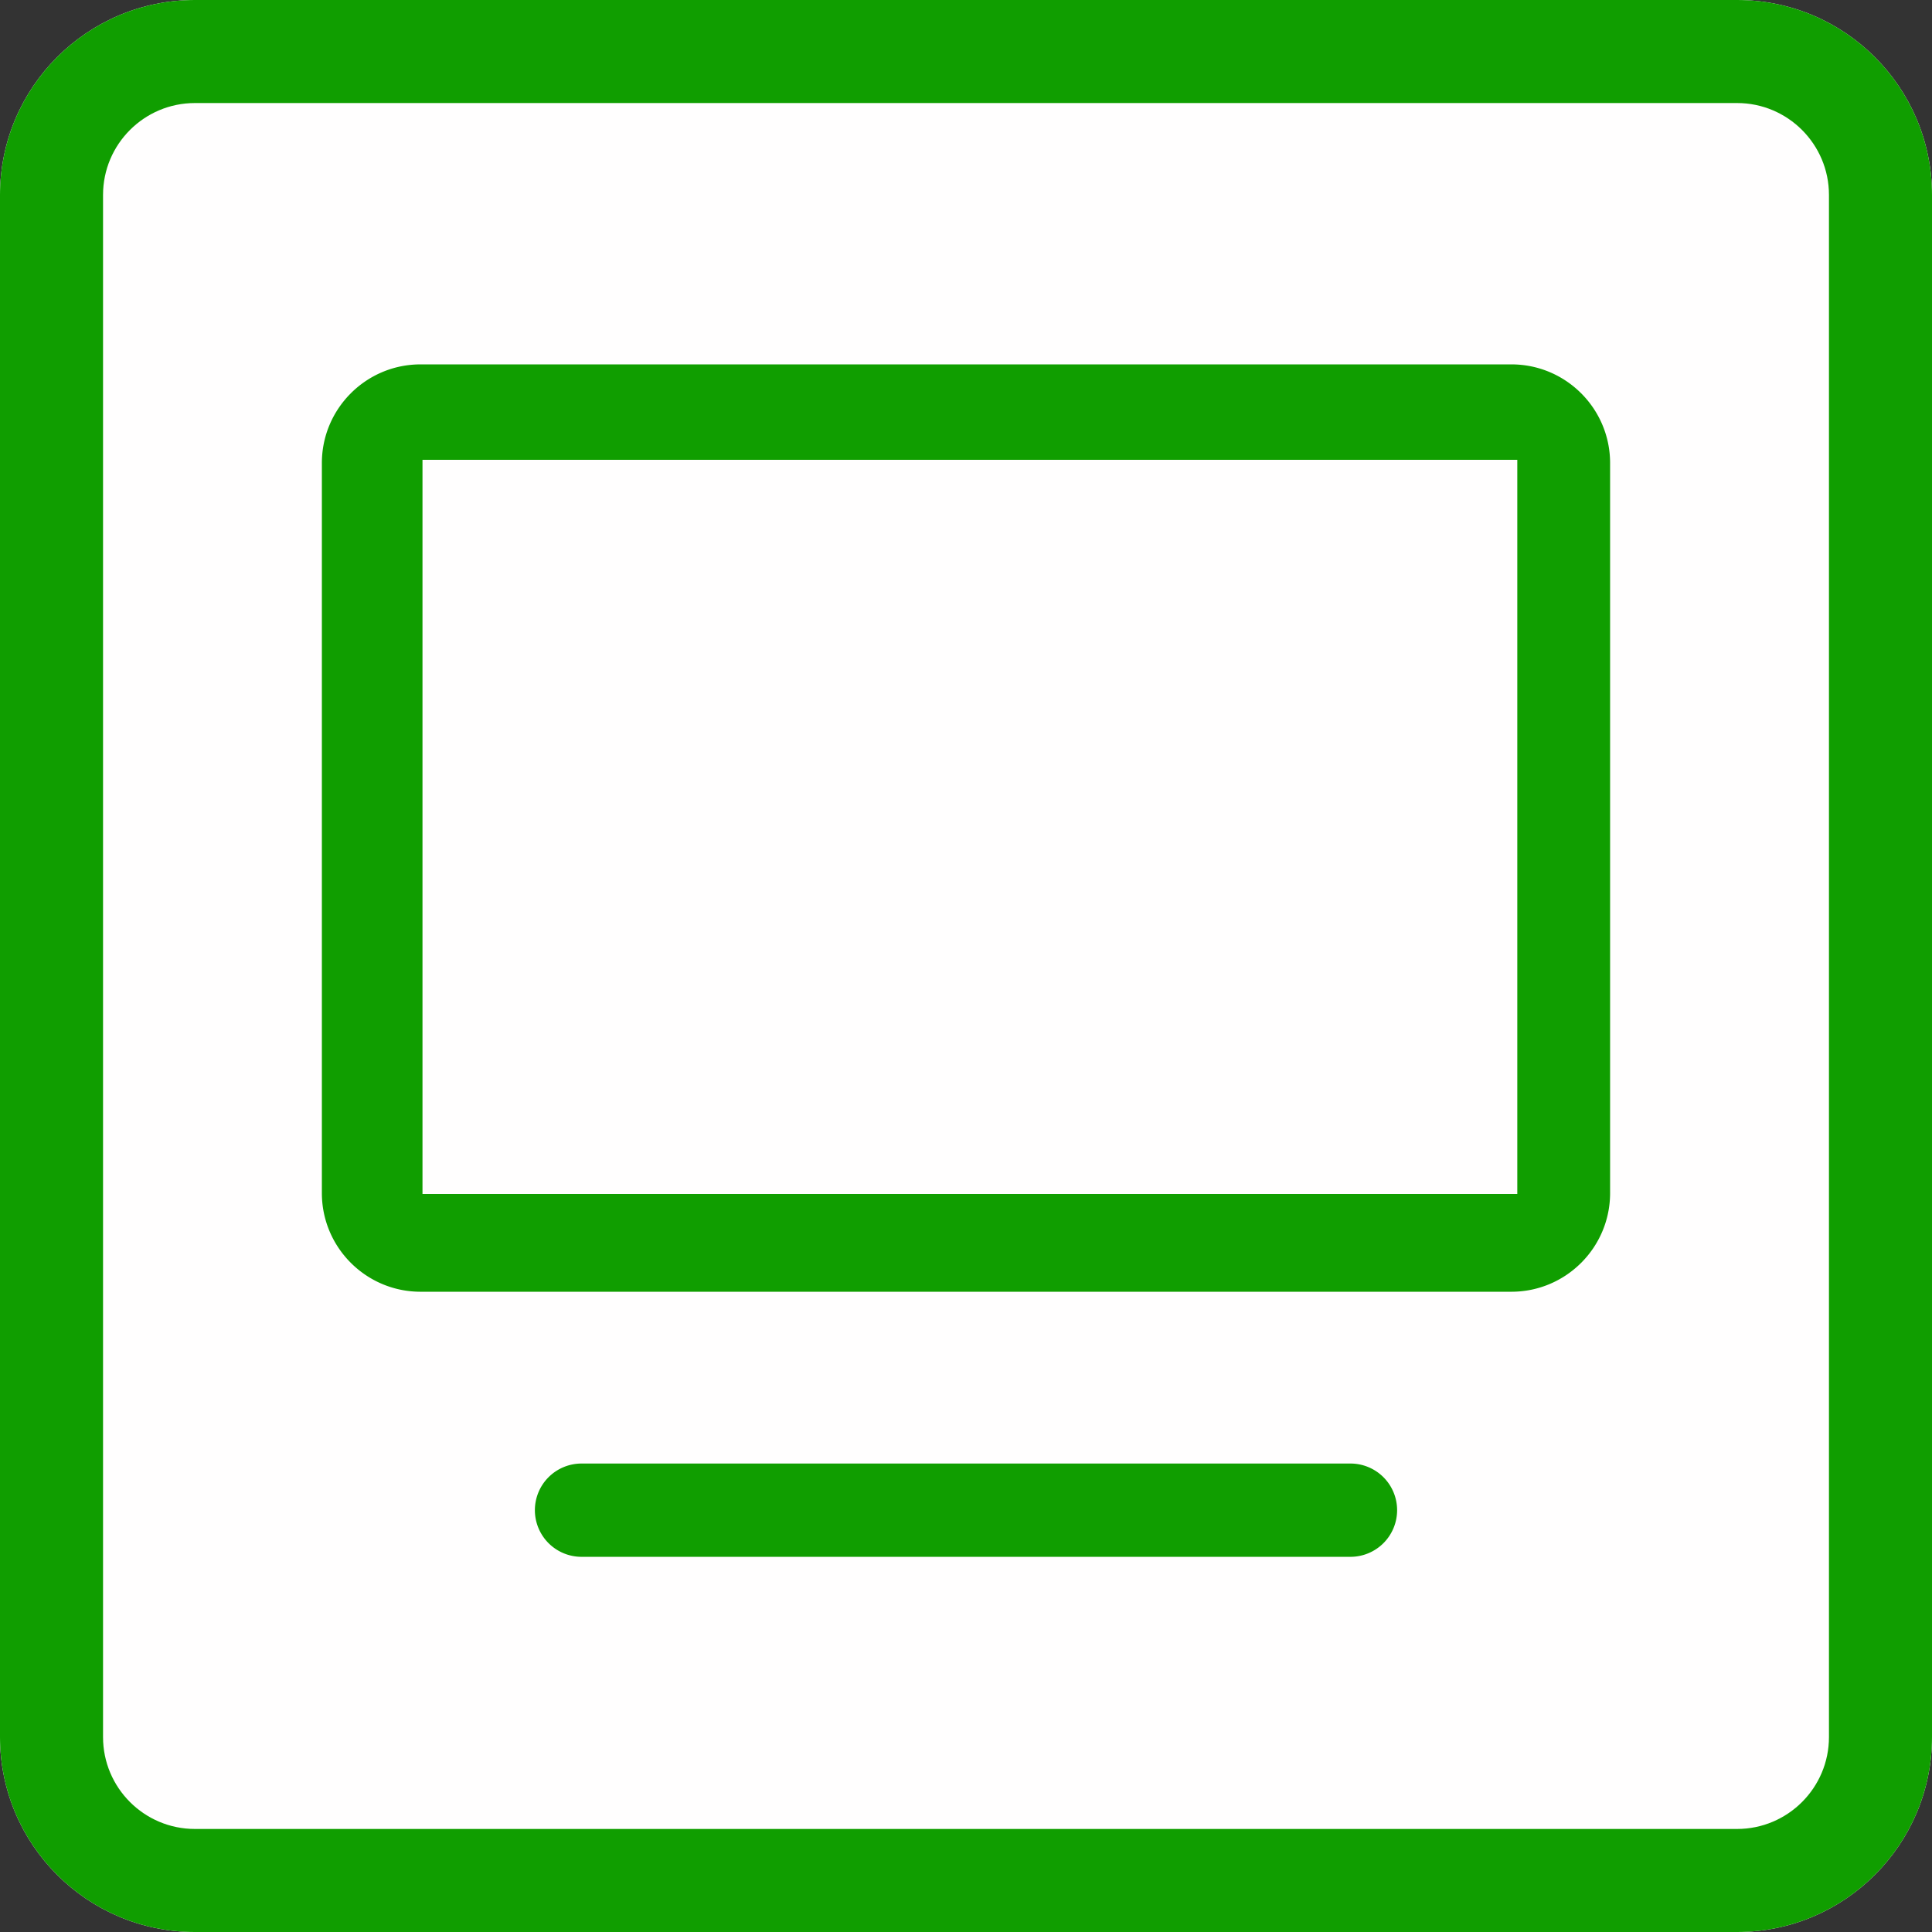<svg width="60" height="60" viewBox="0 0 300 300" xmlns="http://www.w3.org/2000/svg" xml:space="preserve" style="fill-rule:evenodd;clip-rule:evenodd;stroke-linejoin:round;stroke-miterlimit:2">
    <rect x="0" y="0" width="300" height="300" fill="#333333" stroke="none"/>
    <path d="M300 30.271C300 13.564 286.436 0 269.729 0H30.271C13.564 0 0 13.564 0 30.271v239.458C0 286.436 13.564 300 30.271 300h239.458C286.436 300 300 286.436 300 269.729V30.271Z" style="fill:#fffefe"/>
    <path d="M300 30.271C300 13.564 286.436 0 269.729 0H30.271C13.564 0 0 13.564 0 30.271v239.458C0 286.436 13.564 300 30.271 300h239.458C286.436 300 300 286.436 300 269.729V30.271Zm-16 0v239.458c0 7.877-6.394 14.271-14.271 14.271H30.271C22.394 284 16 277.606 16 269.729V30.271C16 22.394 22.394 16 30.271 16h239.458C277.606 16 284 22.394 284 30.271Z" style="fill:#109e00"/>
    <path d="M216.943 234.5a7.246 7.246 0 0 0-7.243-7.243H90.3a7.246 7.246 0 0 0-7.243 7.243 7.247 7.247 0 0 0 7.243 7.243h119.4a7.247 7.247 0 0 0 7.243-7.243Zm33.072-162.59c0-8.46-6.869-15.329-15.329-15.329H65.308c-8.46 0-15.328 6.869-15.328 15.329v113.343c0 8.46 6.868 15.328 15.328 15.328h169.378c8.46 0 15.329-6.868 15.329-15.328V71.91Zm-14.411-.508h-170v114h170v-114Z" style="fill:#109e00"/>
</svg>
